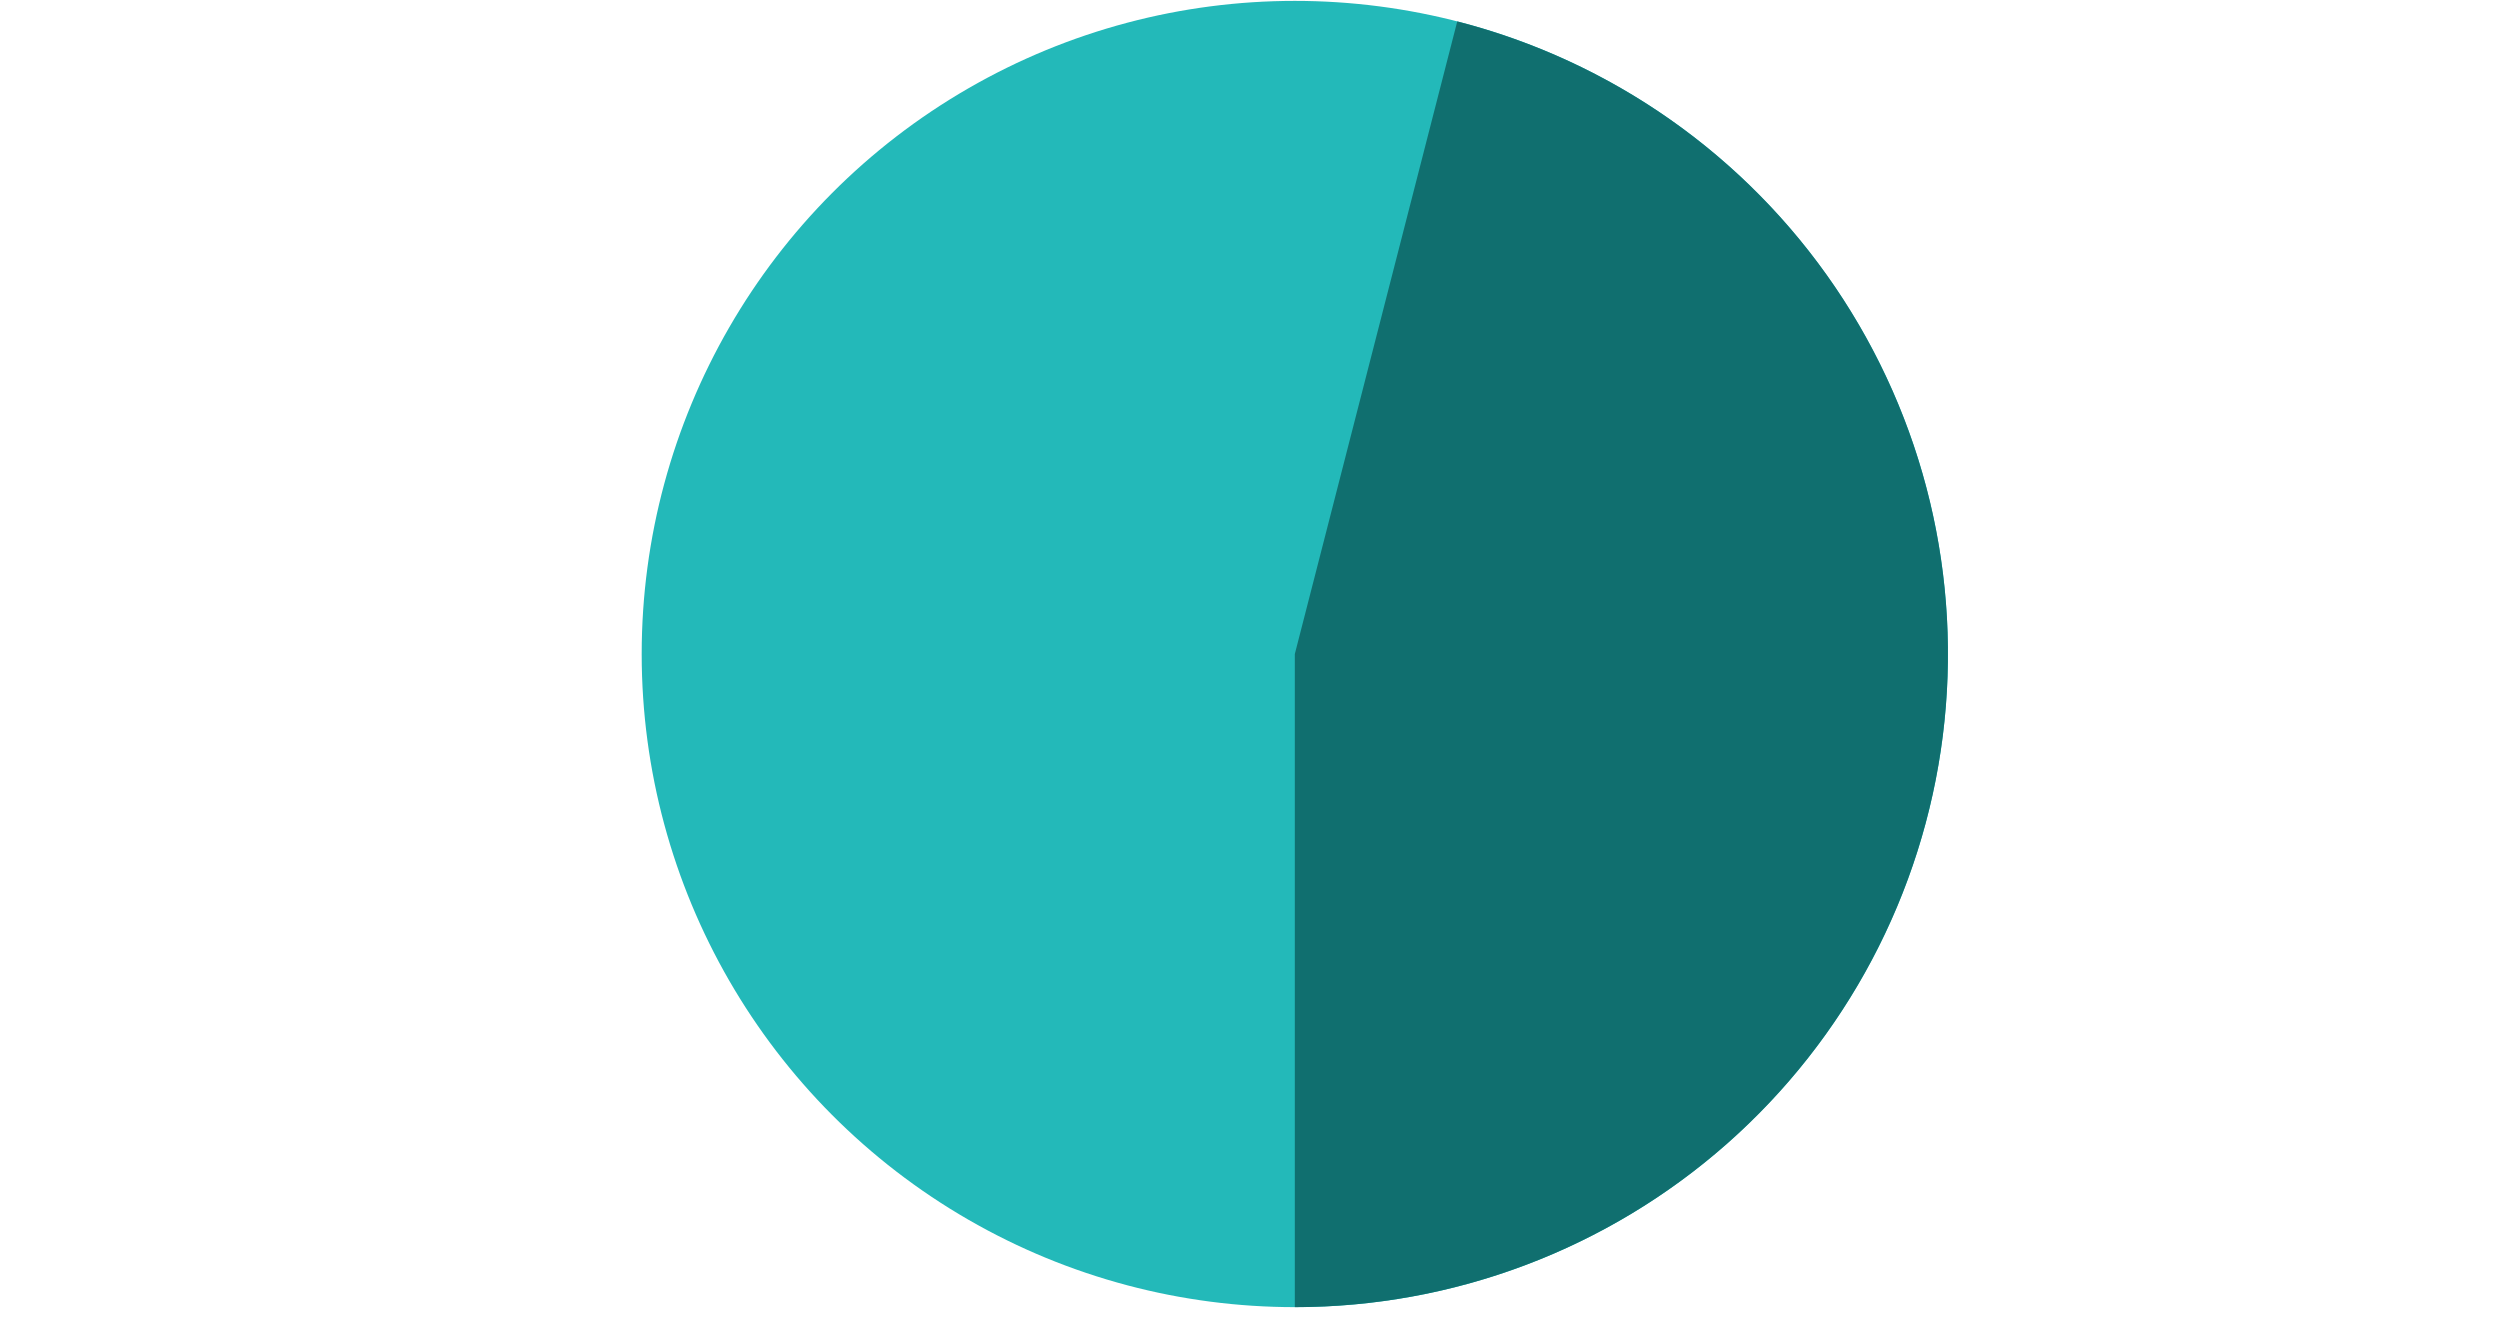 <svg width="368" height="194" viewBox="0 0 368 194" fill="none" xmlns="http://www.w3.org/2000/svg">
<circle cx="190.597" cy="96.271" r="96.14" fill="#23B9B9"/>
<path d="M190.597 192.411C214.009 192.411 236.615 183.868 254.176 168.386C271.737 152.904 283.045 131.547 285.979 108.32C288.914 85.094 283.272 61.595 270.113 42.232C256.954 22.869 237.182 8.973 214.507 3.151L190.597 96.271L190.597 192.411Z" fill="#106F6F"/>
</svg>
